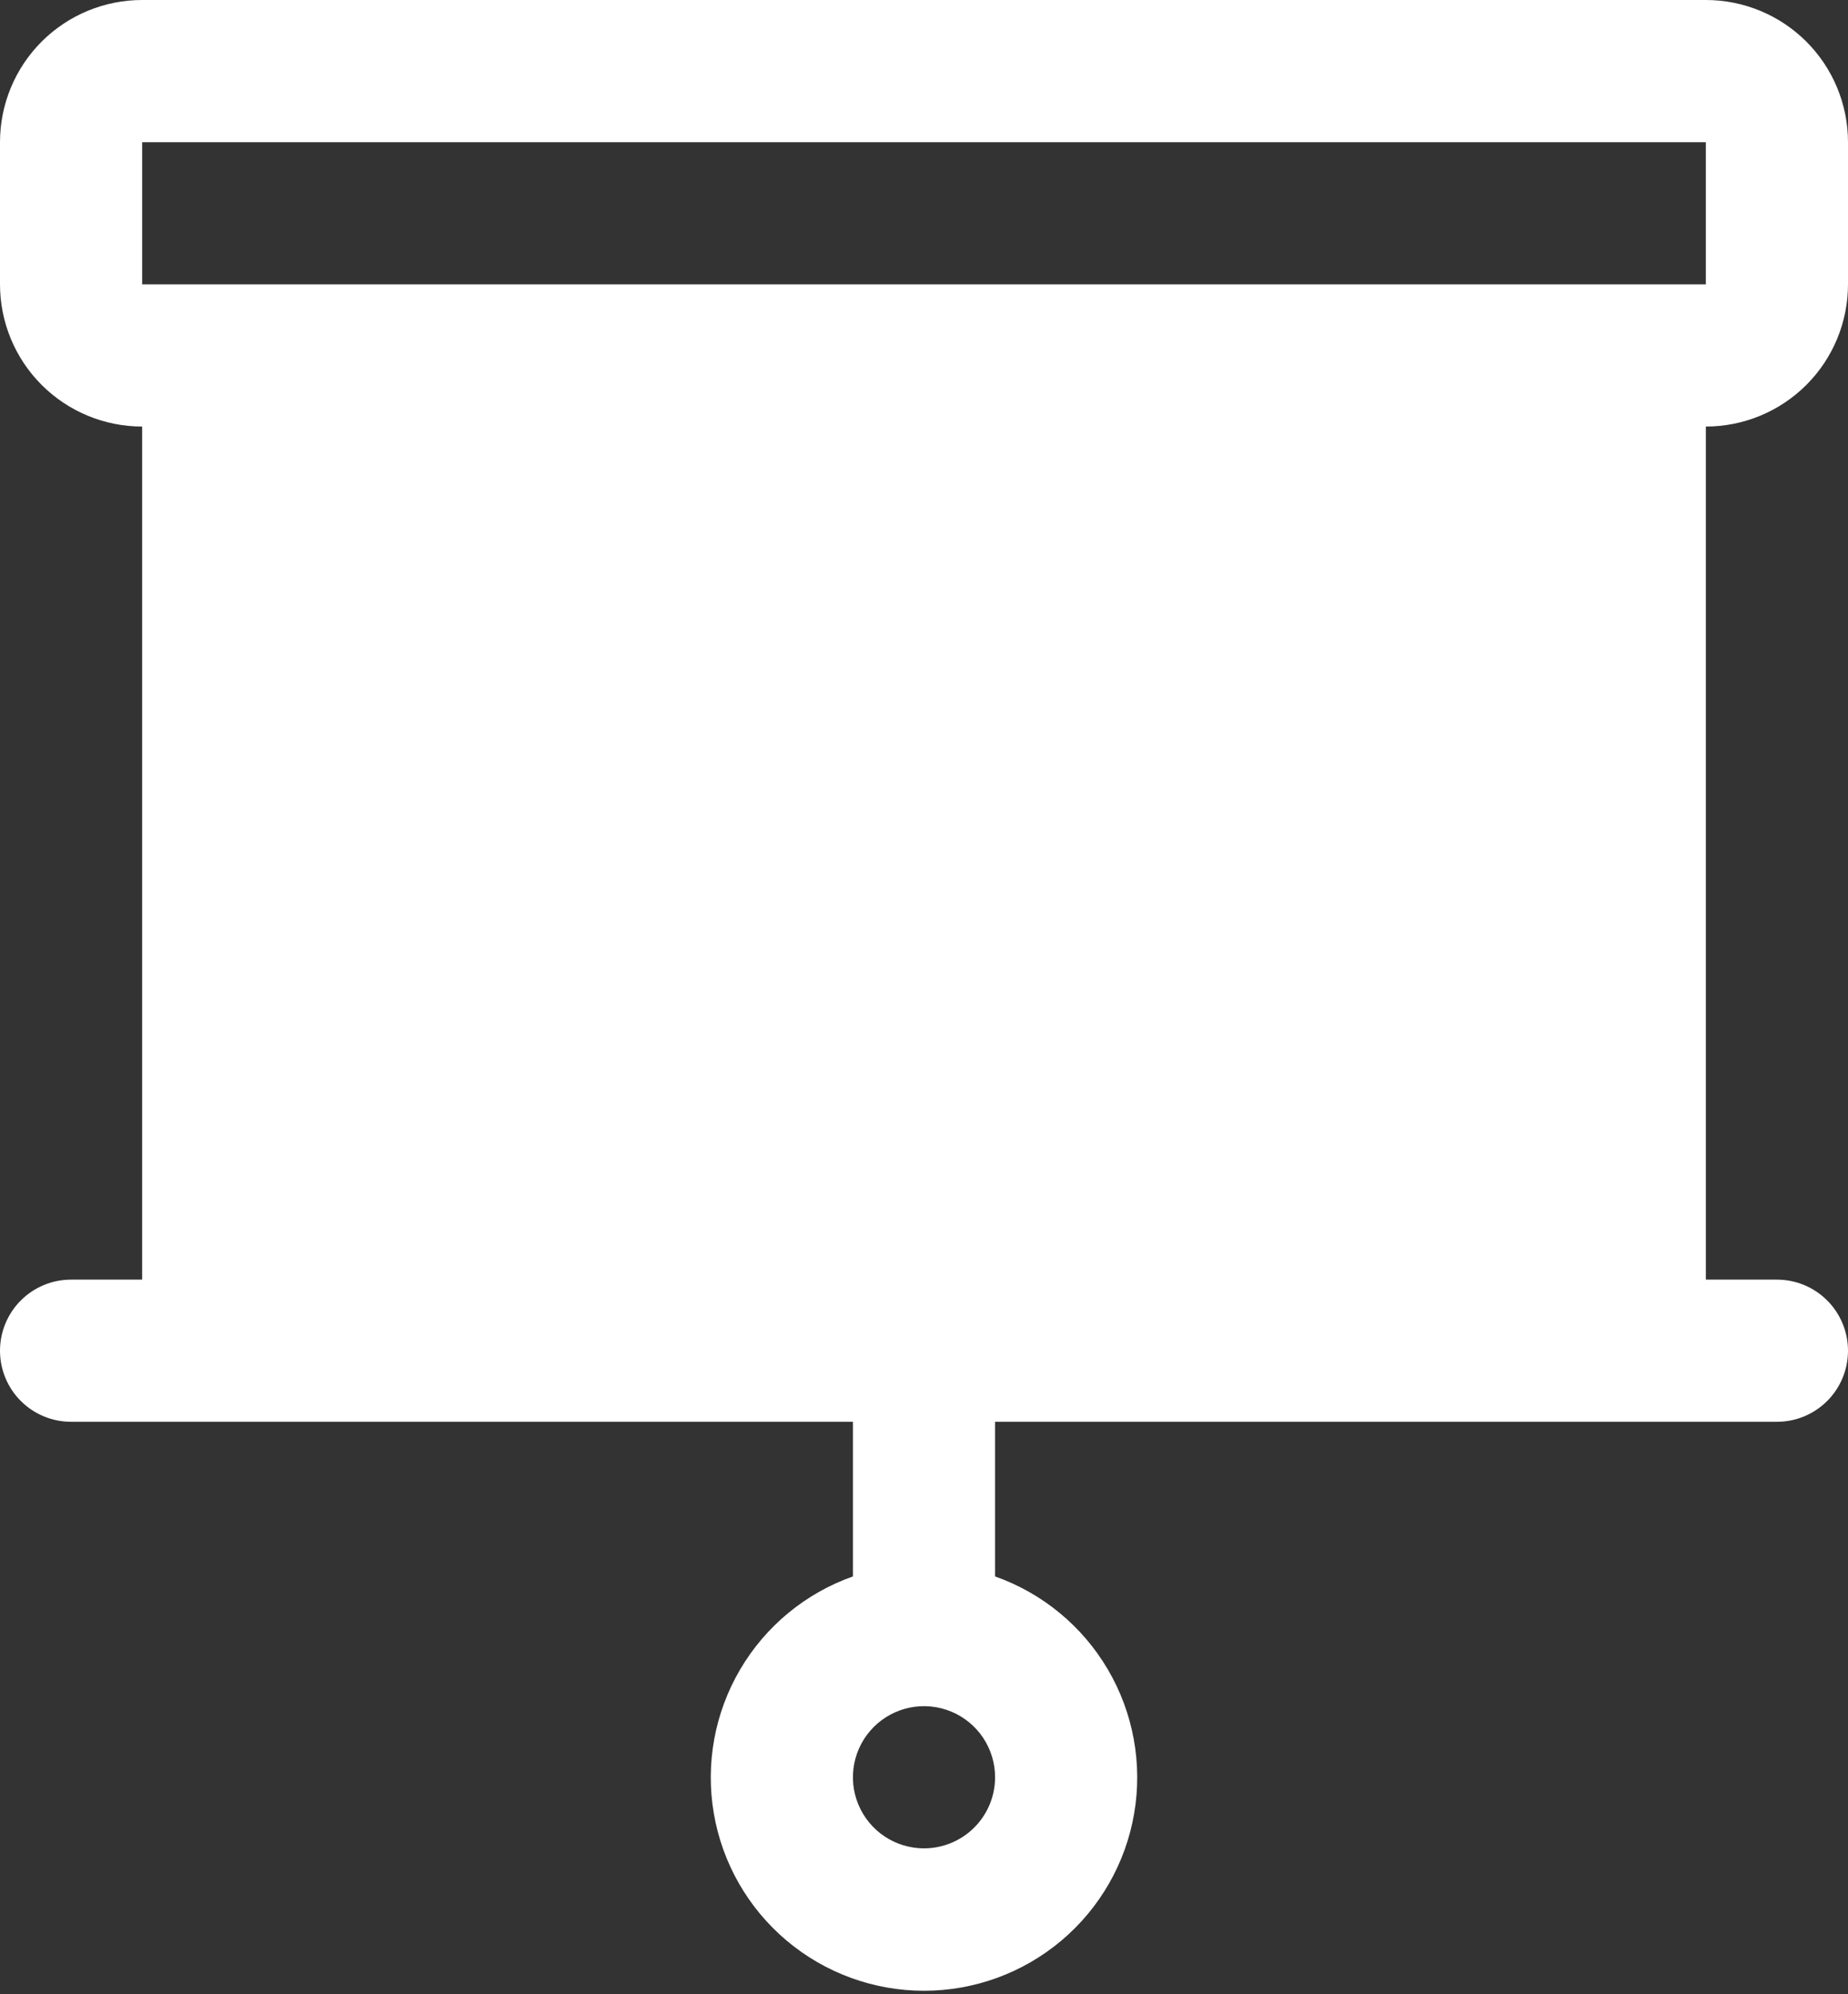 <?xml version="1.0" encoding="UTF-8"?> <svg xmlns="http://www.w3.org/2000/svg" width="114" height="123" viewBox="0 0 114 123" fill="none"><rect x="0" y="0" width="114" height="123" fill="#333333" stroke="none"/> <path d="M114 17.538V8.769C114 6.443 113.076 4.213 111.432 2.568C109.787 0.924 107.557 0 105.231 0H8.769C6.443 0 4.213 0.924 2.568 2.568C0.924 4.213 0 6.443 0 8.769V17.538C0 19.864 0.924 22.095 2.568 23.739C4.213 25.384 6.443 26.308 8.769 26.308V78.923H4.385C3.222 78.923 2.107 79.385 1.284 80.207C0.462 81.03 0 82.145 0 83.308C0 84.471 0.462 85.586 1.284 86.408C2.107 87.23 3.222 87.692 4.385 87.692H52.615V97.229C49.69 98.263 47.224 100.298 45.654 102.975C44.084 105.651 43.511 108.797 44.036 111.855C44.56 114.913 46.149 117.687 48.522 119.687C50.894 121.687 53.897 122.784 57 122.784C60.103 122.784 63.106 121.687 65.478 119.687C67.851 117.687 69.44 114.913 69.964 111.855C70.489 108.797 69.916 105.651 68.346 102.975C66.776 100.298 64.31 98.263 61.385 97.229V87.692H109.615C110.778 87.692 111.893 87.23 112.716 86.408C113.538 85.586 114 84.471 114 83.308C114 82.145 113.538 81.03 112.716 80.207C111.893 79.385 110.778 78.923 109.615 78.923H105.231V26.308C107.557 26.308 109.787 25.384 111.432 23.739C113.076 22.095 114 19.864 114 17.538ZM57 114C56.133 114 55.285 113.743 54.564 113.261C53.843 112.779 53.281 112.094 52.949 111.293C52.617 110.492 52.53 109.611 52.7 108.76C52.869 107.909 53.286 107.128 53.9 106.515C54.513 105.902 55.294 105.484 56.145 105.315C56.995 105.146 57.877 105.233 58.678 105.565C59.479 105.896 60.164 106.458 60.646 107.179C61.127 107.9 61.385 108.748 61.385 109.615C61.385 110.778 60.923 111.894 60.1 112.716C59.278 113.538 58.163 114 57 114ZM8.769 17.538V8.769H105.231V17.538H8.769Z" fill="white"></path> </svg> 
